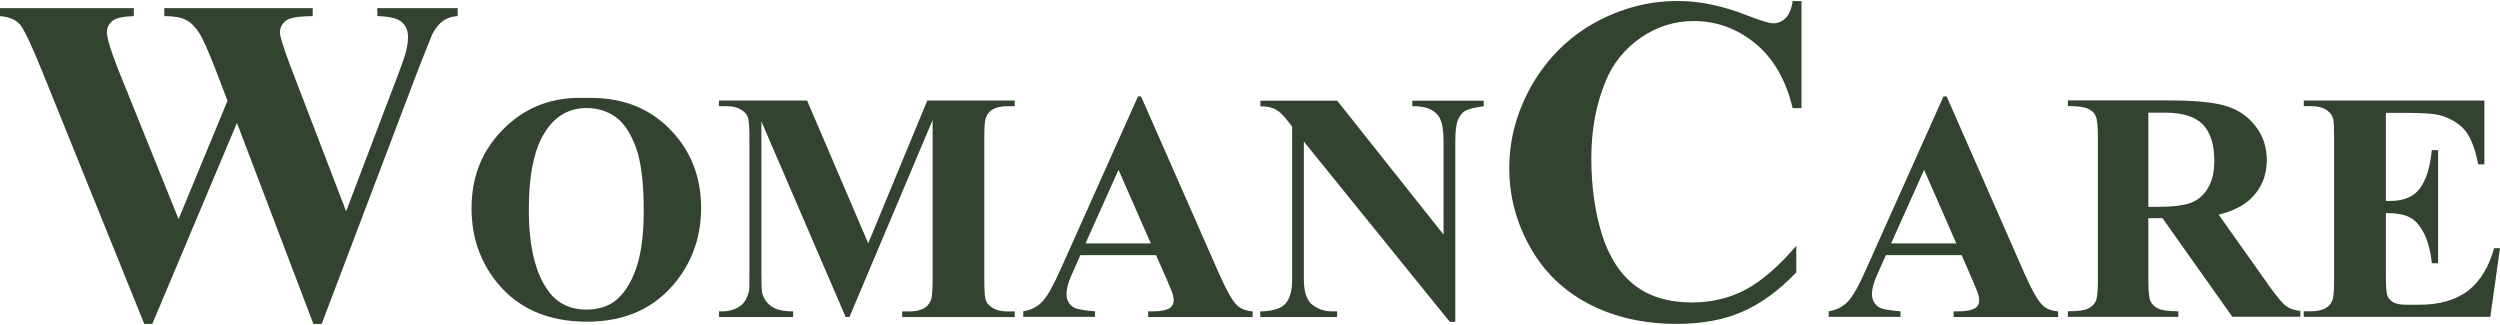 <svg width="200" height="26" viewBox="0 0 200 26" fill="none" xmlns="http://www.w3.org/2000/svg">
<g clip-path="url(#clip0_17289_31)">
<path d="M36.614 0.643V1.283C36.154 1.316 35.765 1.447 35.447 1.666C35.13 1.896 34.845 2.247 34.599 2.701C34.533 2.855 34.15 3.791 33.465 5.537L25.734 25.916H25.072L18.956 9.835L12.183 25.916H11.542L3.39 5.745C2.563 3.709 1.983 2.466 1.654 2.028C1.326 1.601 0.773 1.354 -0.005 1.289V0.648H10.705V1.289C9.845 1.311 9.265 1.442 8.98 1.683C8.695 1.924 8.553 2.219 8.553 2.564C8.553 3.035 8.849 4.026 9.445 5.532L14.286 17.528L18.2 8.062L17.22 5.499C16.662 4.07 16.229 3.101 15.934 2.63C15.627 2.148 15.282 1.803 14.877 1.595C14.483 1.387 13.908 1.289 13.141 1.289V0.648H25.017V1.289C24.179 1.3 23.577 1.365 23.205 1.486C22.953 1.573 22.756 1.716 22.613 1.924C22.46 2.121 22.394 2.362 22.394 2.608C22.394 2.893 22.657 3.752 23.199 5.203L27.689 16.904L31.713 6.315C32.14 5.214 32.398 4.459 32.496 4.059C32.595 3.654 32.639 3.276 32.639 2.937C32.639 2.433 32.463 2.044 32.124 1.749C31.784 1.464 31.144 1.311 30.186 1.289V0.648H36.597L36.614 0.643Z" fill="#32442F"/>
<path d="M46.785 7.837C49.544 7.739 51.778 8.532 53.503 10.246C55.227 11.949 56.087 14.084 56.087 16.647C56.087 18.837 55.447 20.759 54.16 22.423C52.457 24.624 50.059 25.736 46.954 25.736C43.85 25.736 41.435 24.679 39.738 22.576C38.397 20.907 37.723 18.946 37.723 16.658C37.723 14.095 38.594 11.96 40.351 10.246C42.098 8.532 44.244 7.739 46.796 7.837H46.785ZM46.938 8.642C45.356 8.642 44.146 9.447 43.319 11.062C42.645 12.382 42.306 14.276 42.306 16.762C42.306 19.707 42.832 21.887 43.877 23.294C44.595 24.274 45.613 24.767 46.922 24.767C47.792 24.767 48.537 24.547 49.123 24.137C49.862 23.589 50.453 22.719 50.869 21.531C51.296 20.343 51.499 18.782 51.499 16.866C51.499 14.588 51.28 12.874 50.858 11.752C50.431 10.607 49.889 9.814 49.232 9.343C48.57 8.883 47.803 8.647 46.944 8.647L46.938 8.642ZM69.463 19.45L74.183 8.045H81.18V8.494H80.611C80.107 8.494 79.696 8.582 79.401 8.768C79.182 8.888 79.007 9.085 78.886 9.381C78.787 9.589 78.744 10.12 78.744 11.007V22.401C78.744 23.294 78.787 23.852 78.886 24.071C78.985 24.301 79.171 24.498 79.466 24.663C79.751 24.827 80.129 24.914 80.611 24.914H81.18V25.363H72.173V24.914H72.743C73.247 24.914 73.646 24.827 73.953 24.641C74.172 24.52 74.336 24.312 74.468 24.027C74.555 23.819 74.61 23.277 74.61 22.401V9.6L67.957 25.358H67.651L60.911 9.71V21.876C60.911 22.735 60.933 23.261 60.977 23.458C61.097 23.885 61.338 24.23 61.705 24.504C62.077 24.777 62.652 24.909 63.451 24.909V25.358H57.522V24.909H57.708C58.091 24.92 58.447 24.854 58.776 24.723C59.115 24.58 59.367 24.405 59.526 24.186C59.701 23.956 59.832 23.65 59.931 23.25C59.942 23.151 59.953 22.713 59.953 21.93V11.007C59.953 10.115 59.909 9.556 59.81 9.337C59.723 9.107 59.526 8.91 59.241 8.746C58.945 8.571 58.556 8.494 58.075 8.494H57.516V8.045H64.568L69.452 19.45H69.463ZM92.47 20.408H86.431L85.681 22.1C85.44 22.669 85.32 23.135 85.32 23.507C85.32 24 85.517 24.356 85.9 24.597C86.141 24.728 86.694 24.838 87.603 24.903V25.352H81.859V24.903C82.483 24.805 82.993 24.542 83.387 24.131C83.792 23.704 84.279 22.823 84.871 21.492L91.041 7.711H91.282L97.518 21.876C98.121 23.228 98.597 24.088 98.98 24.438C99.276 24.712 99.676 24.865 100.212 24.909V25.358H91.852V24.909H92.202C92.864 24.909 93.346 24.81 93.609 24.624C93.795 24.482 93.894 24.285 93.894 24.022C93.894 23.869 93.872 23.704 93.817 23.54C93.795 23.463 93.675 23.135 93.434 22.571L92.487 20.414L92.47 20.408ZM92.065 19.472L89.481 13.586L86.842 19.472H92.065ZM106.969 8.045L115.483 18.766V11.341C115.483 10.295 115.34 9.584 115.034 9.217C114.629 8.713 113.944 8.478 112.986 8.5V8.051H118.697V8.5C117.968 8.598 117.476 8.719 117.224 8.861C116.972 9.014 116.775 9.266 116.632 9.6C116.49 9.94 116.424 10.514 116.424 11.347V25.752H115.986L104.308 11.325V22.346C104.308 23.348 104.538 24.027 104.992 24.383C105.452 24.734 105.972 24.909 106.563 24.909H106.969V25.358H100.82V24.909C101.767 24.898 102.435 24.701 102.813 24.318C103.185 23.923 103.371 23.272 103.371 22.346V10.126L103.01 9.666C102.638 9.195 102.326 8.894 102.041 8.751C101.767 8.598 101.357 8.511 100.831 8.5V8.051H106.958L106.969 8.045Z" fill="#32442F"/>
<path d="M144.12 0.084V8.653H143.414C142.877 6.408 141.886 4.683 140.435 3.484C138.973 2.285 137.325 1.683 135.497 1.683C133.958 1.683 132.551 2.132 131.264 3.013C129.977 3.906 129.041 5.061 128.45 6.501C127.689 8.335 127.306 10.383 127.306 12.628C127.306 14.873 127.579 16.86 128.132 18.678C128.691 20.49 129.561 21.87 130.749 22.801C131.938 23.726 133.476 24.197 135.36 24.197C136.92 24.197 138.338 23.858 139.625 23.184C140.912 22.5 142.275 21.328 143.704 19.663V21.788C142.33 23.239 140.879 24.285 139.384 24.942C137.889 25.593 136.148 25.911 134.139 25.911C131.511 25.911 129.167 25.385 127.13 24.328C125.094 23.272 123.511 21.744 122.411 19.773C121.299 17.802 120.741 15.683 120.741 13.449C120.741 11.095 121.365 8.861 122.586 6.742C123.818 4.639 125.477 2.991 127.568 1.825C129.66 0.67 131.877 0.078 134.232 0.078C135.967 0.078 137.796 0.462 139.718 1.212C140.84 1.65 141.552 1.863 141.842 1.863C142.237 1.863 142.571 1.721 142.855 1.436C143.14 1.152 143.326 0.697 143.414 0.073H144.12V0.084Z" fill="#32442F"/>
<path d="M156.919 20.408H150.869L150.119 22.1C149.878 22.669 149.758 23.135 149.758 23.507C149.758 24 149.955 24.356 150.349 24.597C150.579 24.728 151.143 24.838 152.041 24.903V25.352H146.297V24.903C146.922 24.805 147.431 24.542 147.825 24.131C148.23 23.704 148.728 22.823 149.309 21.492L155.479 7.711H155.731L161.957 21.876C162.559 23.228 163.035 24.088 163.429 24.438C163.714 24.712 164.114 24.865 164.65 24.909V25.358H156.29V24.909H156.64C157.303 24.909 157.784 24.81 158.058 24.624C158.244 24.482 158.332 24.285 158.332 24.022C158.332 23.869 158.31 23.704 158.255 23.54C158.244 23.463 158.113 23.135 157.872 22.571L156.936 20.414L156.919 20.408ZM156.503 19.472L153.93 13.586L151.291 19.472H156.503ZM171.867 17.462V22.335C171.867 23.272 171.922 23.863 172.042 24.104C172.162 24.345 172.36 24.542 172.655 24.684C172.94 24.827 173.482 24.903 174.27 24.903V25.352H165.428V24.903C166.233 24.903 166.769 24.827 167.054 24.684C167.35 24.531 167.547 24.334 167.656 24.104C167.777 23.863 167.832 23.277 167.832 22.335V11.04C167.832 10.115 167.777 9.523 167.656 9.283C167.547 9.031 167.339 8.845 167.054 8.702C166.758 8.56 166.227 8.483 165.428 8.483V8.034H173.466C175.557 8.034 177.085 8.177 178.054 8.472C179.023 8.757 179.822 9.288 180.43 10.076C181.043 10.859 181.344 11.768 181.344 12.814C181.344 14.09 180.885 15.146 179.97 15.984C179.379 16.51 178.552 16.91 177.495 17.172L181.64 23.025C182.199 23.776 182.587 24.246 182.817 24.433C183.168 24.695 183.567 24.838 184.027 24.871V25.341H178.585L173 17.457H171.867V17.462ZM171.867 9.014V16.548H172.595C173.772 16.548 174.665 16.439 175.256 16.231C175.836 16.012 176.302 15.617 176.63 15.053C176.97 14.495 177.145 13.767 177.145 12.863C177.145 11.544 176.827 10.575 176.22 9.95C175.595 9.321 174.604 9.014 173.241 9.014H171.867ZM190.871 9.036V16.077H191.211C192.311 16.077 193.105 15.738 193.609 15.053C194.102 14.369 194.414 13.351 194.545 12.009H195.049V21.06H194.545C194.447 20.08 194.228 19.269 193.905 18.64C193.576 18.01 193.198 17.594 192.76 17.375C192.322 17.156 191.704 17.046 190.871 17.046V21.908C190.871 22.856 190.904 23.436 190.992 23.655C191.068 23.863 191.222 24.038 191.441 24.17C191.671 24.312 192.021 24.378 192.519 24.378H193.543C195.158 24.378 196.456 24.006 197.436 23.266C198.405 22.516 199.106 21.377 199.528 19.855H199.999L199.227 25.352H184.301V24.903H184.871C185.374 24.903 185.774 24.816 186.081 24.63C186.3 24.509 186.475 24.301 186.595 24.016C186.683 23.808 186.727 23.266 186.727 22.39V10.996C186.727 10.202 186.705 9.721 186.661 9.534C186.584 9.239 186.42 9.009 186.19 8.85C185.872 8.609 185.429 8.489 184.871 8.489H184.301V8.04H198.75V13.153H198.257C198.017 11.9 197.666 11.007 197.223 10.46C196.774 9.912 196.155 9.523 195.334 9.261C194.863 9.107 193.981 9.031 192.673 9.031H190.871V9.036Z" fill="#32442F"/>
</g>
<defs>
<clipPath id="clip0_17289_31">
<rect width="200" height="25.832" fill="white" transform="translate(0 0.084)"/>
</clipPath>
</defs>
</svg>
